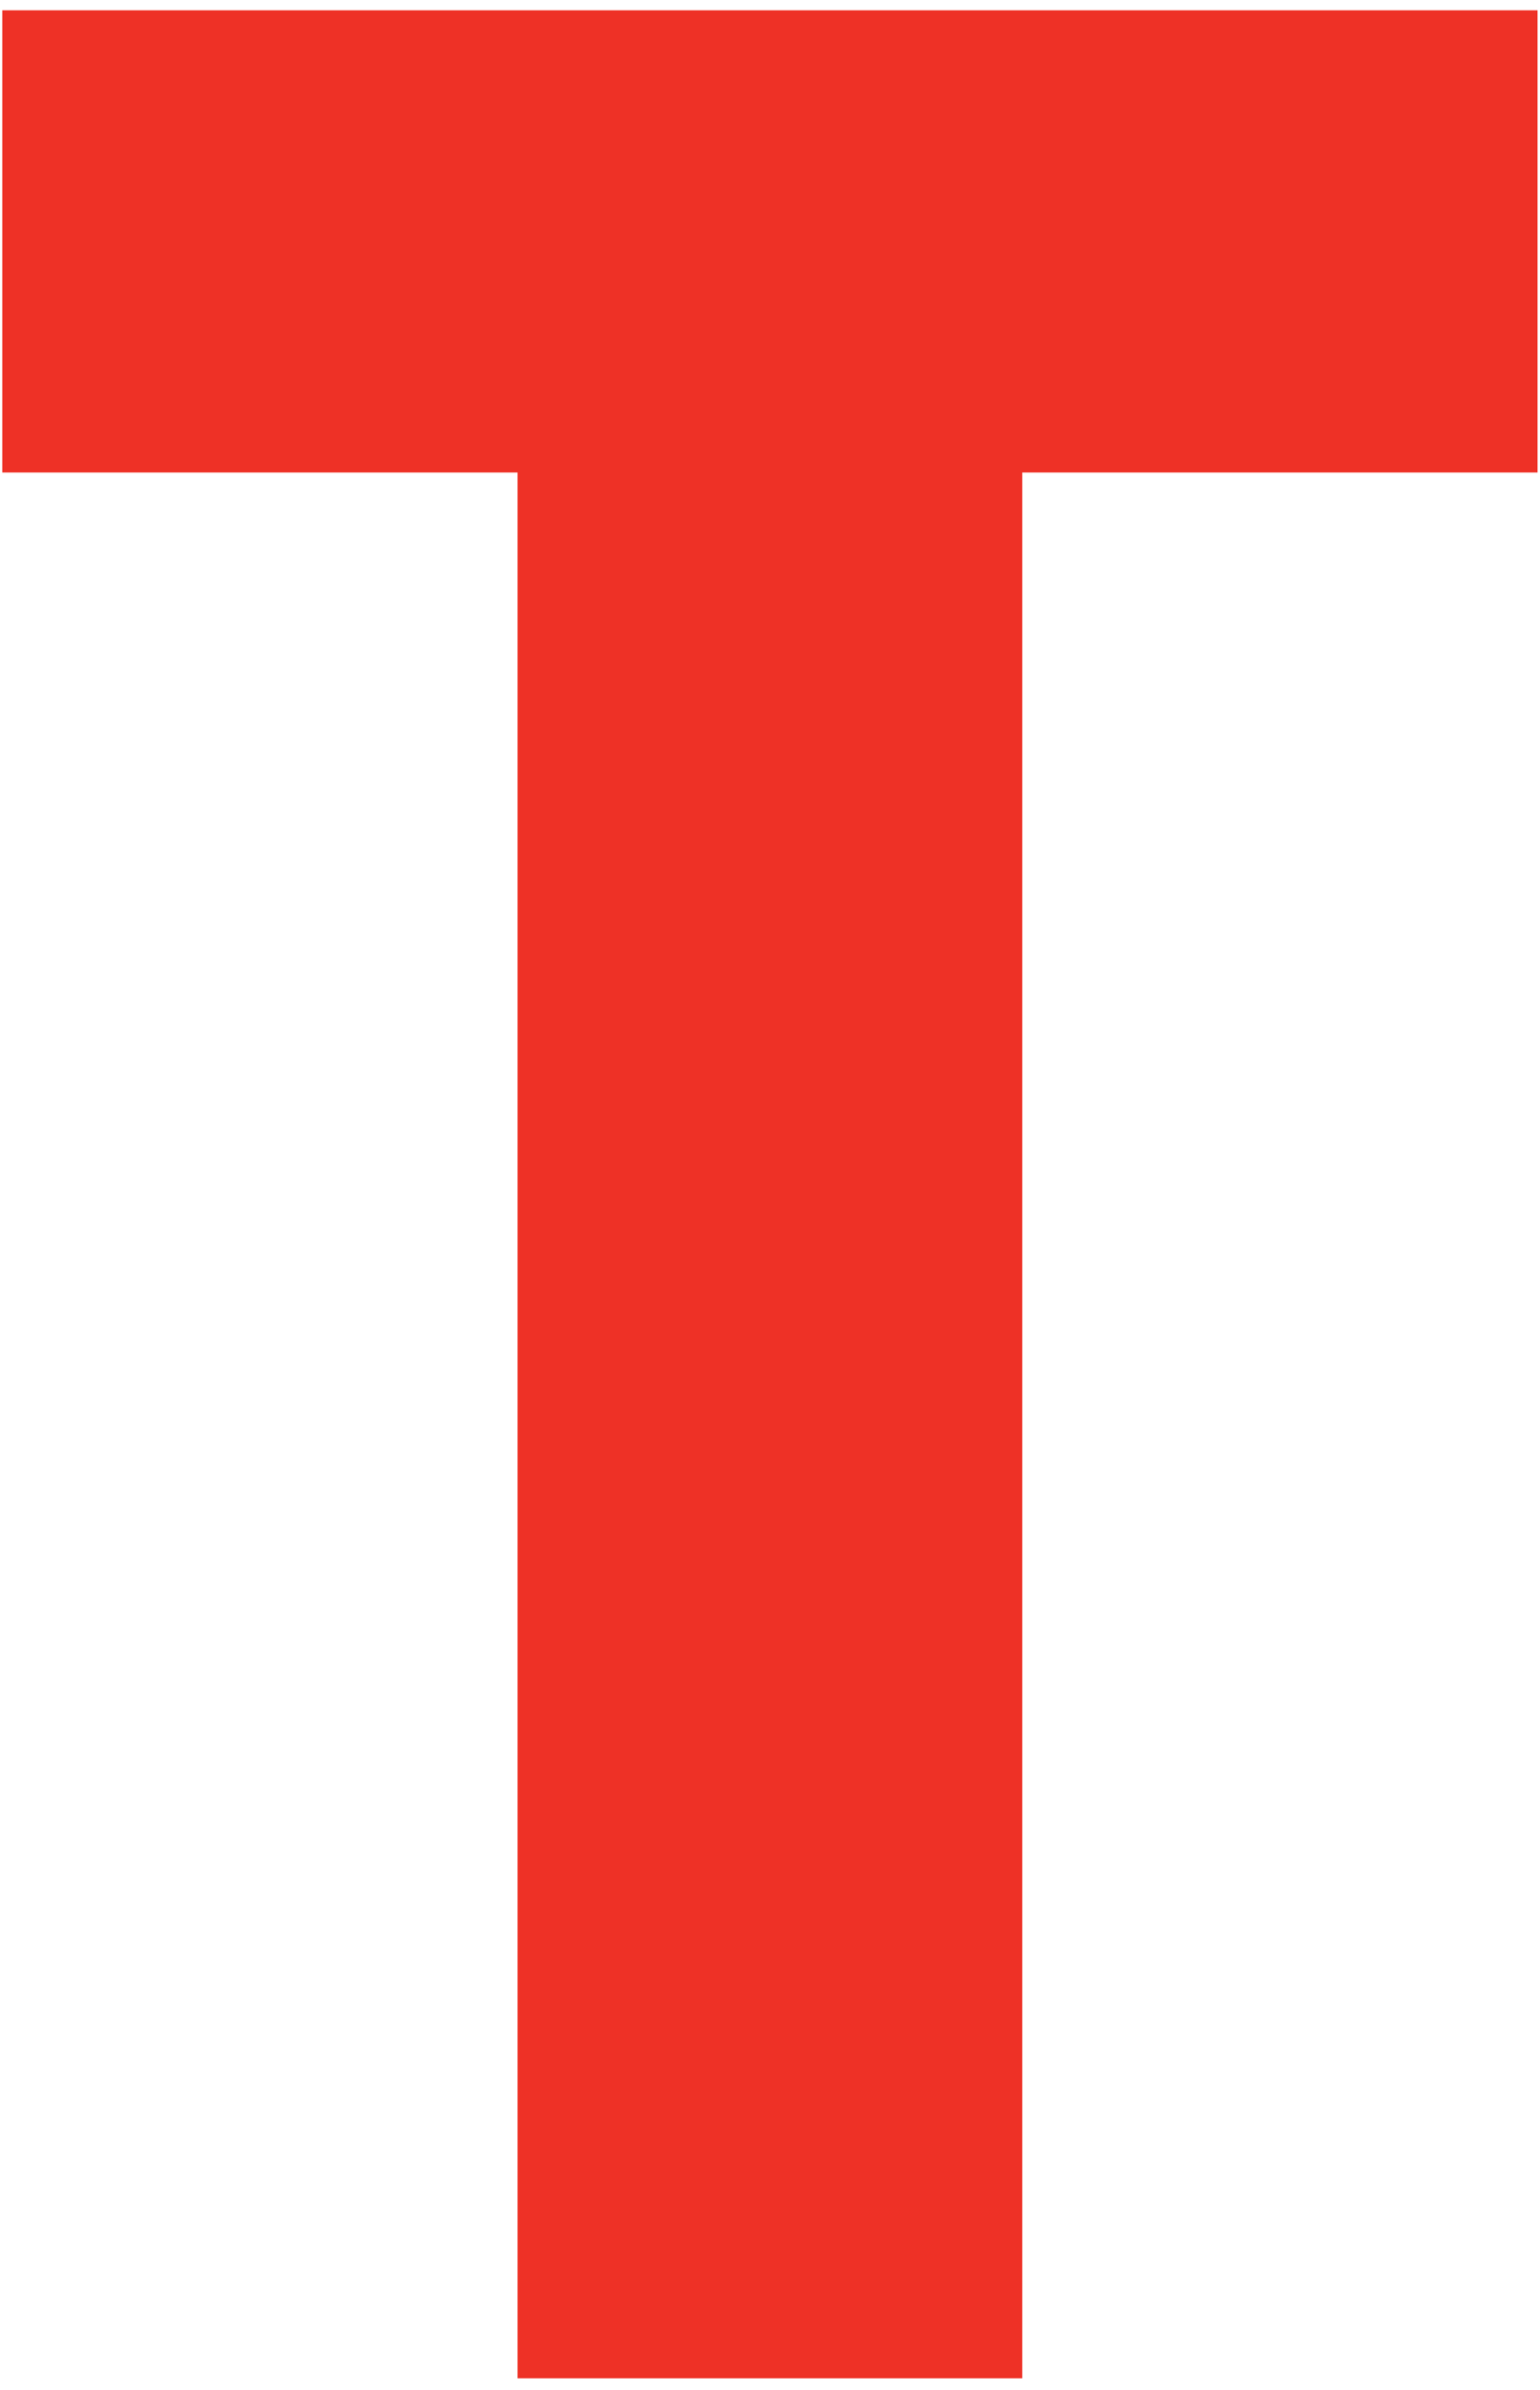 <svg width="78" height="121" viewBox="0 0 78 121" fill="none" xmlns="http://www.w3.org/2000/svg">
<path d="M51.775 120.401H26.215V23.921H0.115V0.521H77.875V23.921H51.775V120.401Z" fill="#EE3126"/>
</svg>
